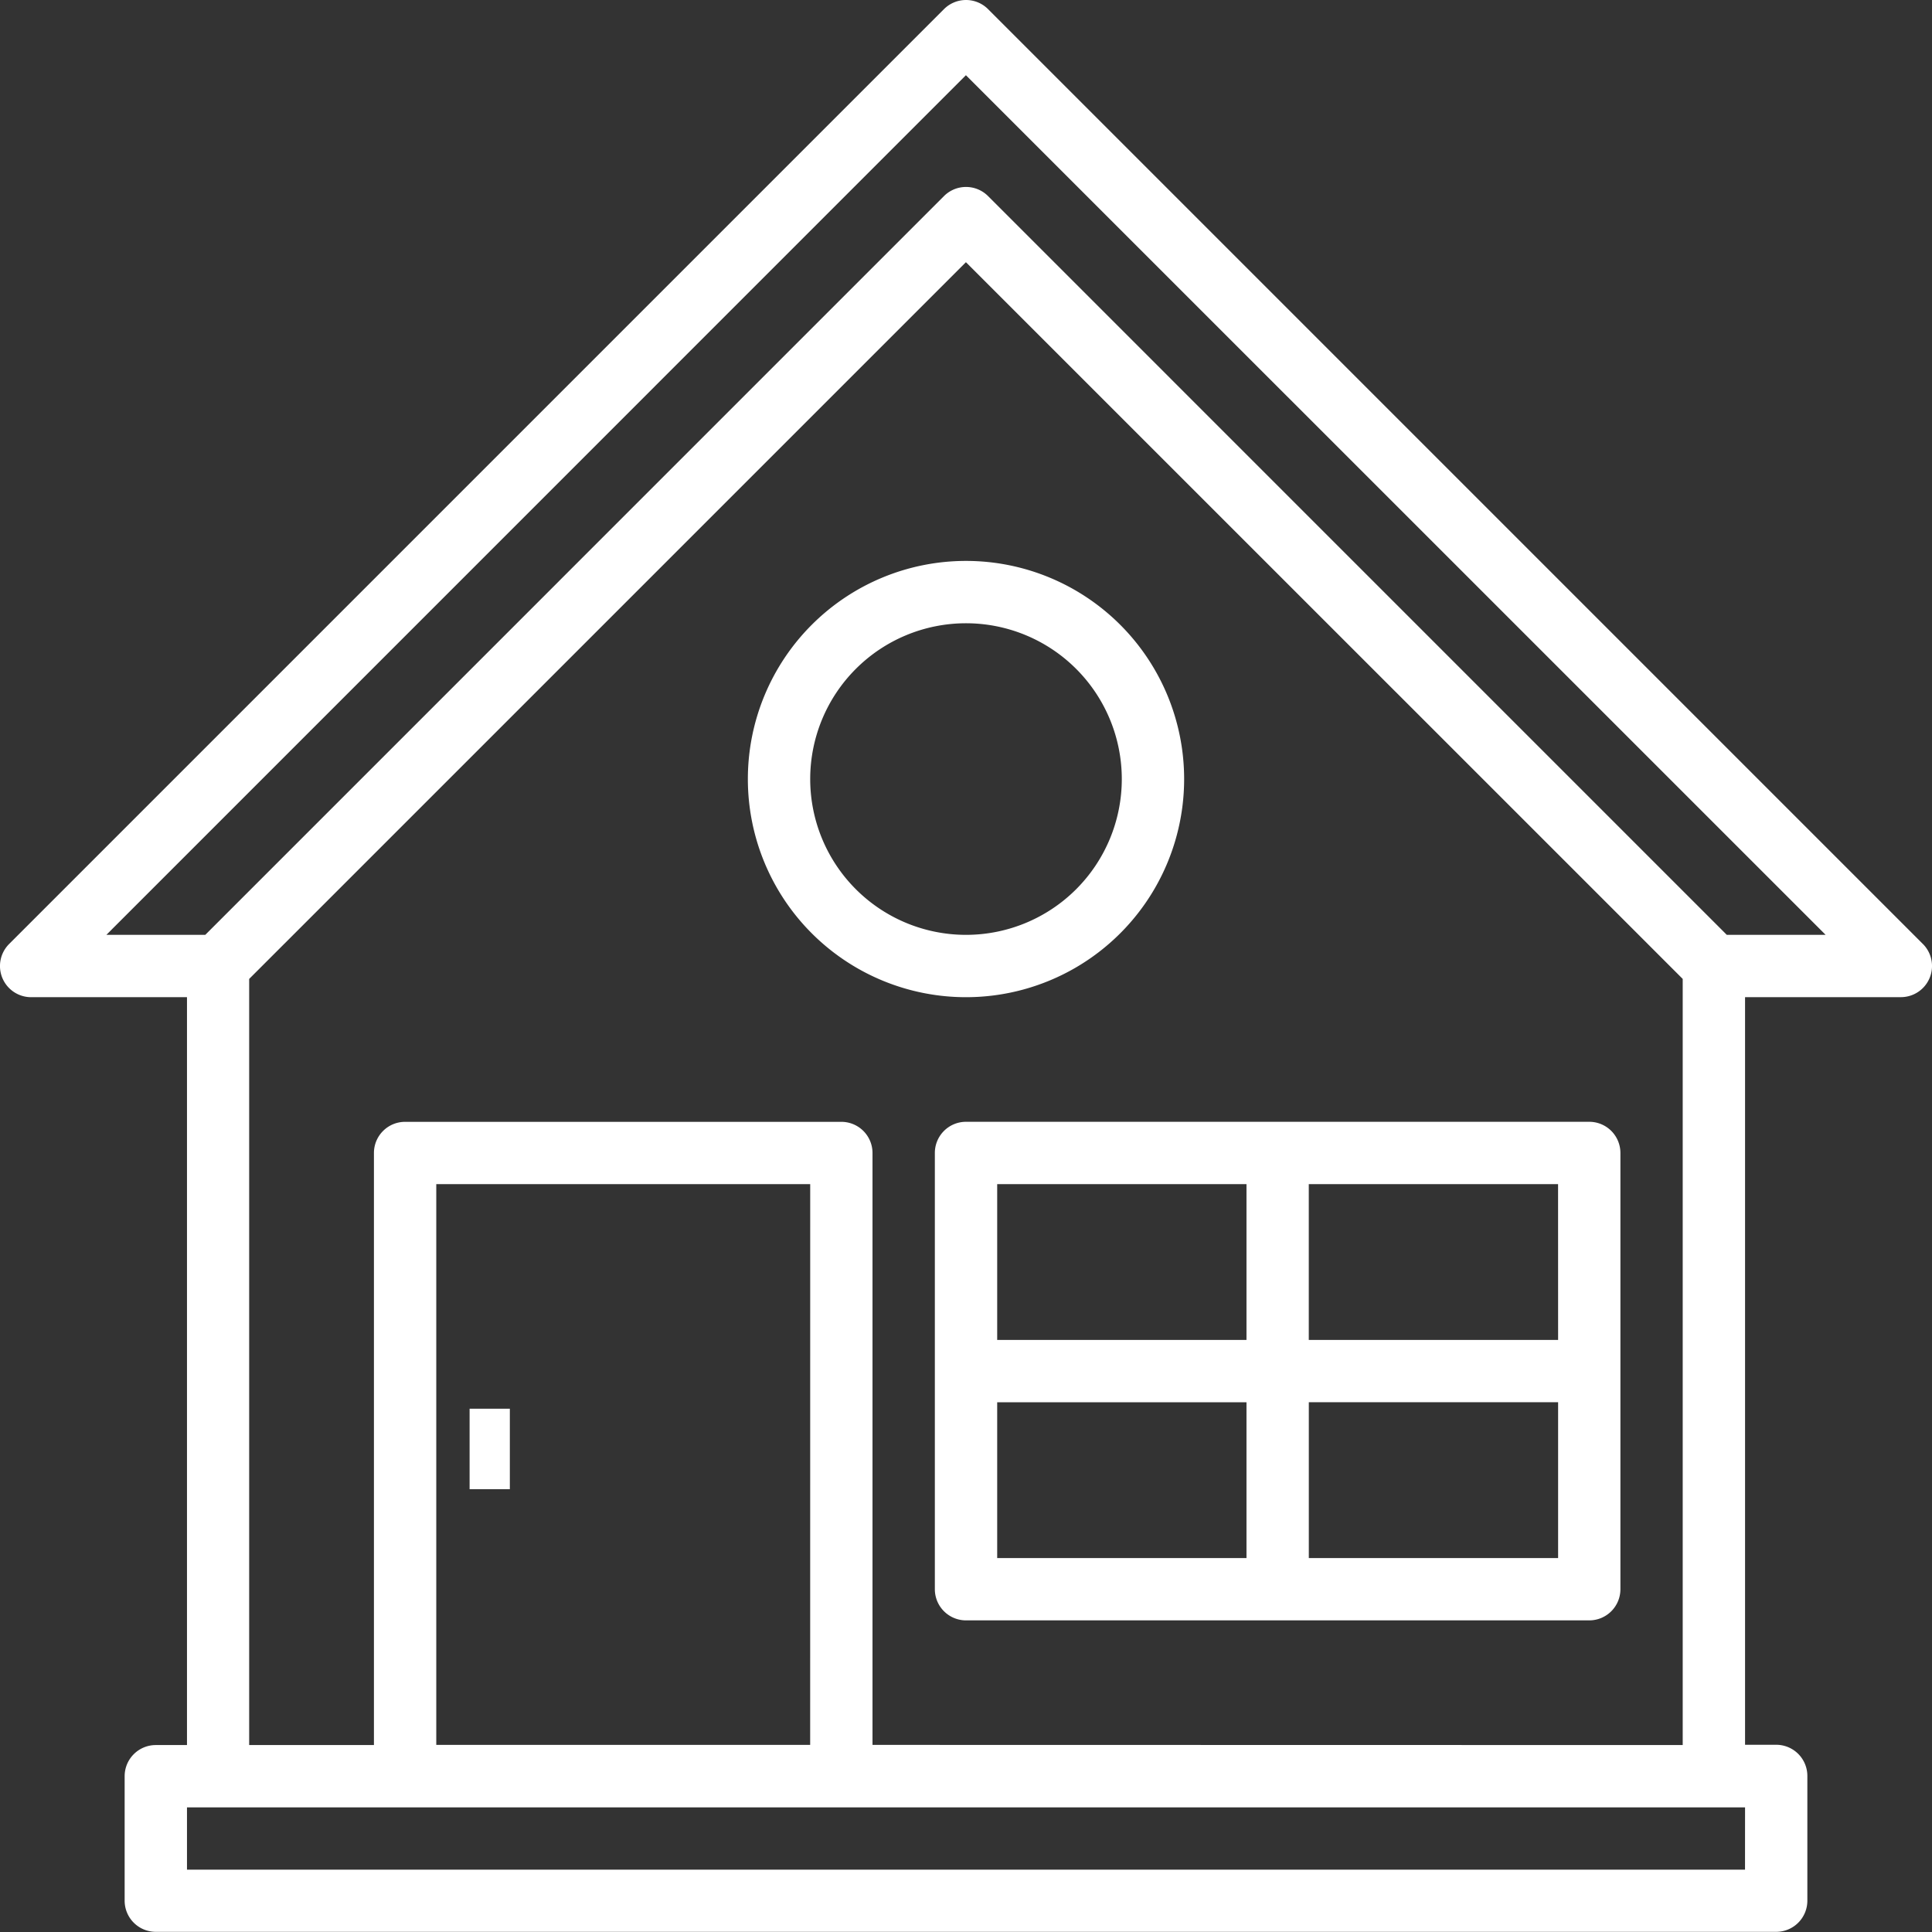 <svg data-name="001-home" xmlns="http://www.w3.org/2000/svg" width="48.004" height="48.004" viewBox="0 0 48.004 48.004"><rect x="0" y="0" width="48.004" height="48.004" fill="#333333" stroke="none"/><path data-name="Caminho 3973" d="M47.777 23.455L24.55.227a.774.774 0 0 0-1.095 0L.227 23.455a.774.774 0 0 0 .547 1.322h3.872v18.582h-.775a.774.774 0 0 0-.774.774v3.1a.774.774 0 0 0 .774.767h40.262a.774.774 0 0 0 .774-.774v-3.1a.774.774 0 0 0-.774-.774h-.774V24.776h3.871a.774.774 0 0 0 .547-1.322zm-4.419 23H4.646v-1.548h38.713zm-23.228-3.1h-9.29V29.422h9.291zm1.549 0V28.648a.774.774 0 0 0-.774-.774h-10.84a.774.774 0 0 0-.774.774v14.711h-3.1V24.323L24 6.515l17.81 17.808v19.036zm21.226-20.127L24.55 4.872a.774.774 0 0 0-1.095 0L5.1 23.228H2.643L24 1.869l21.361 21.359z" fill="#fff"/><path data-name="Caminho 3974" d="M29.422 19.357a5.42 5.42 0 1 0-5.42 5.42 5.42 5.42 0 0 0 5.42-5.42zm-9.291 0a3.871 3.871 0 1 1 3.871 3.871 3.871 3.871 0 0 1-3.871-3.871z" fill="#fff"/><path data-name="Caminho 3975" d="M39.488 27.873H24.002a.774.774 0 0 0-.774.774v10.84a.774.774 0 0 0 .774.774h15.486a.774.774 0 0 0 .774-.774v-10.84a.774.774 0 0 0-.774-.774zm-.774 5.42h-6.195v-3.871h6.194zm-7.743-3.871v3.871h-6.194v-3.871zm-6.194 5.42h6.194v3.871h-6.194zm7.743 3.871v-3.872h6.194v3.872z" fill="#fff"/><path data-name="Retângulo 2189" fill="#fff" d="M11.668 35.002h1v2h-1z"/></svg>